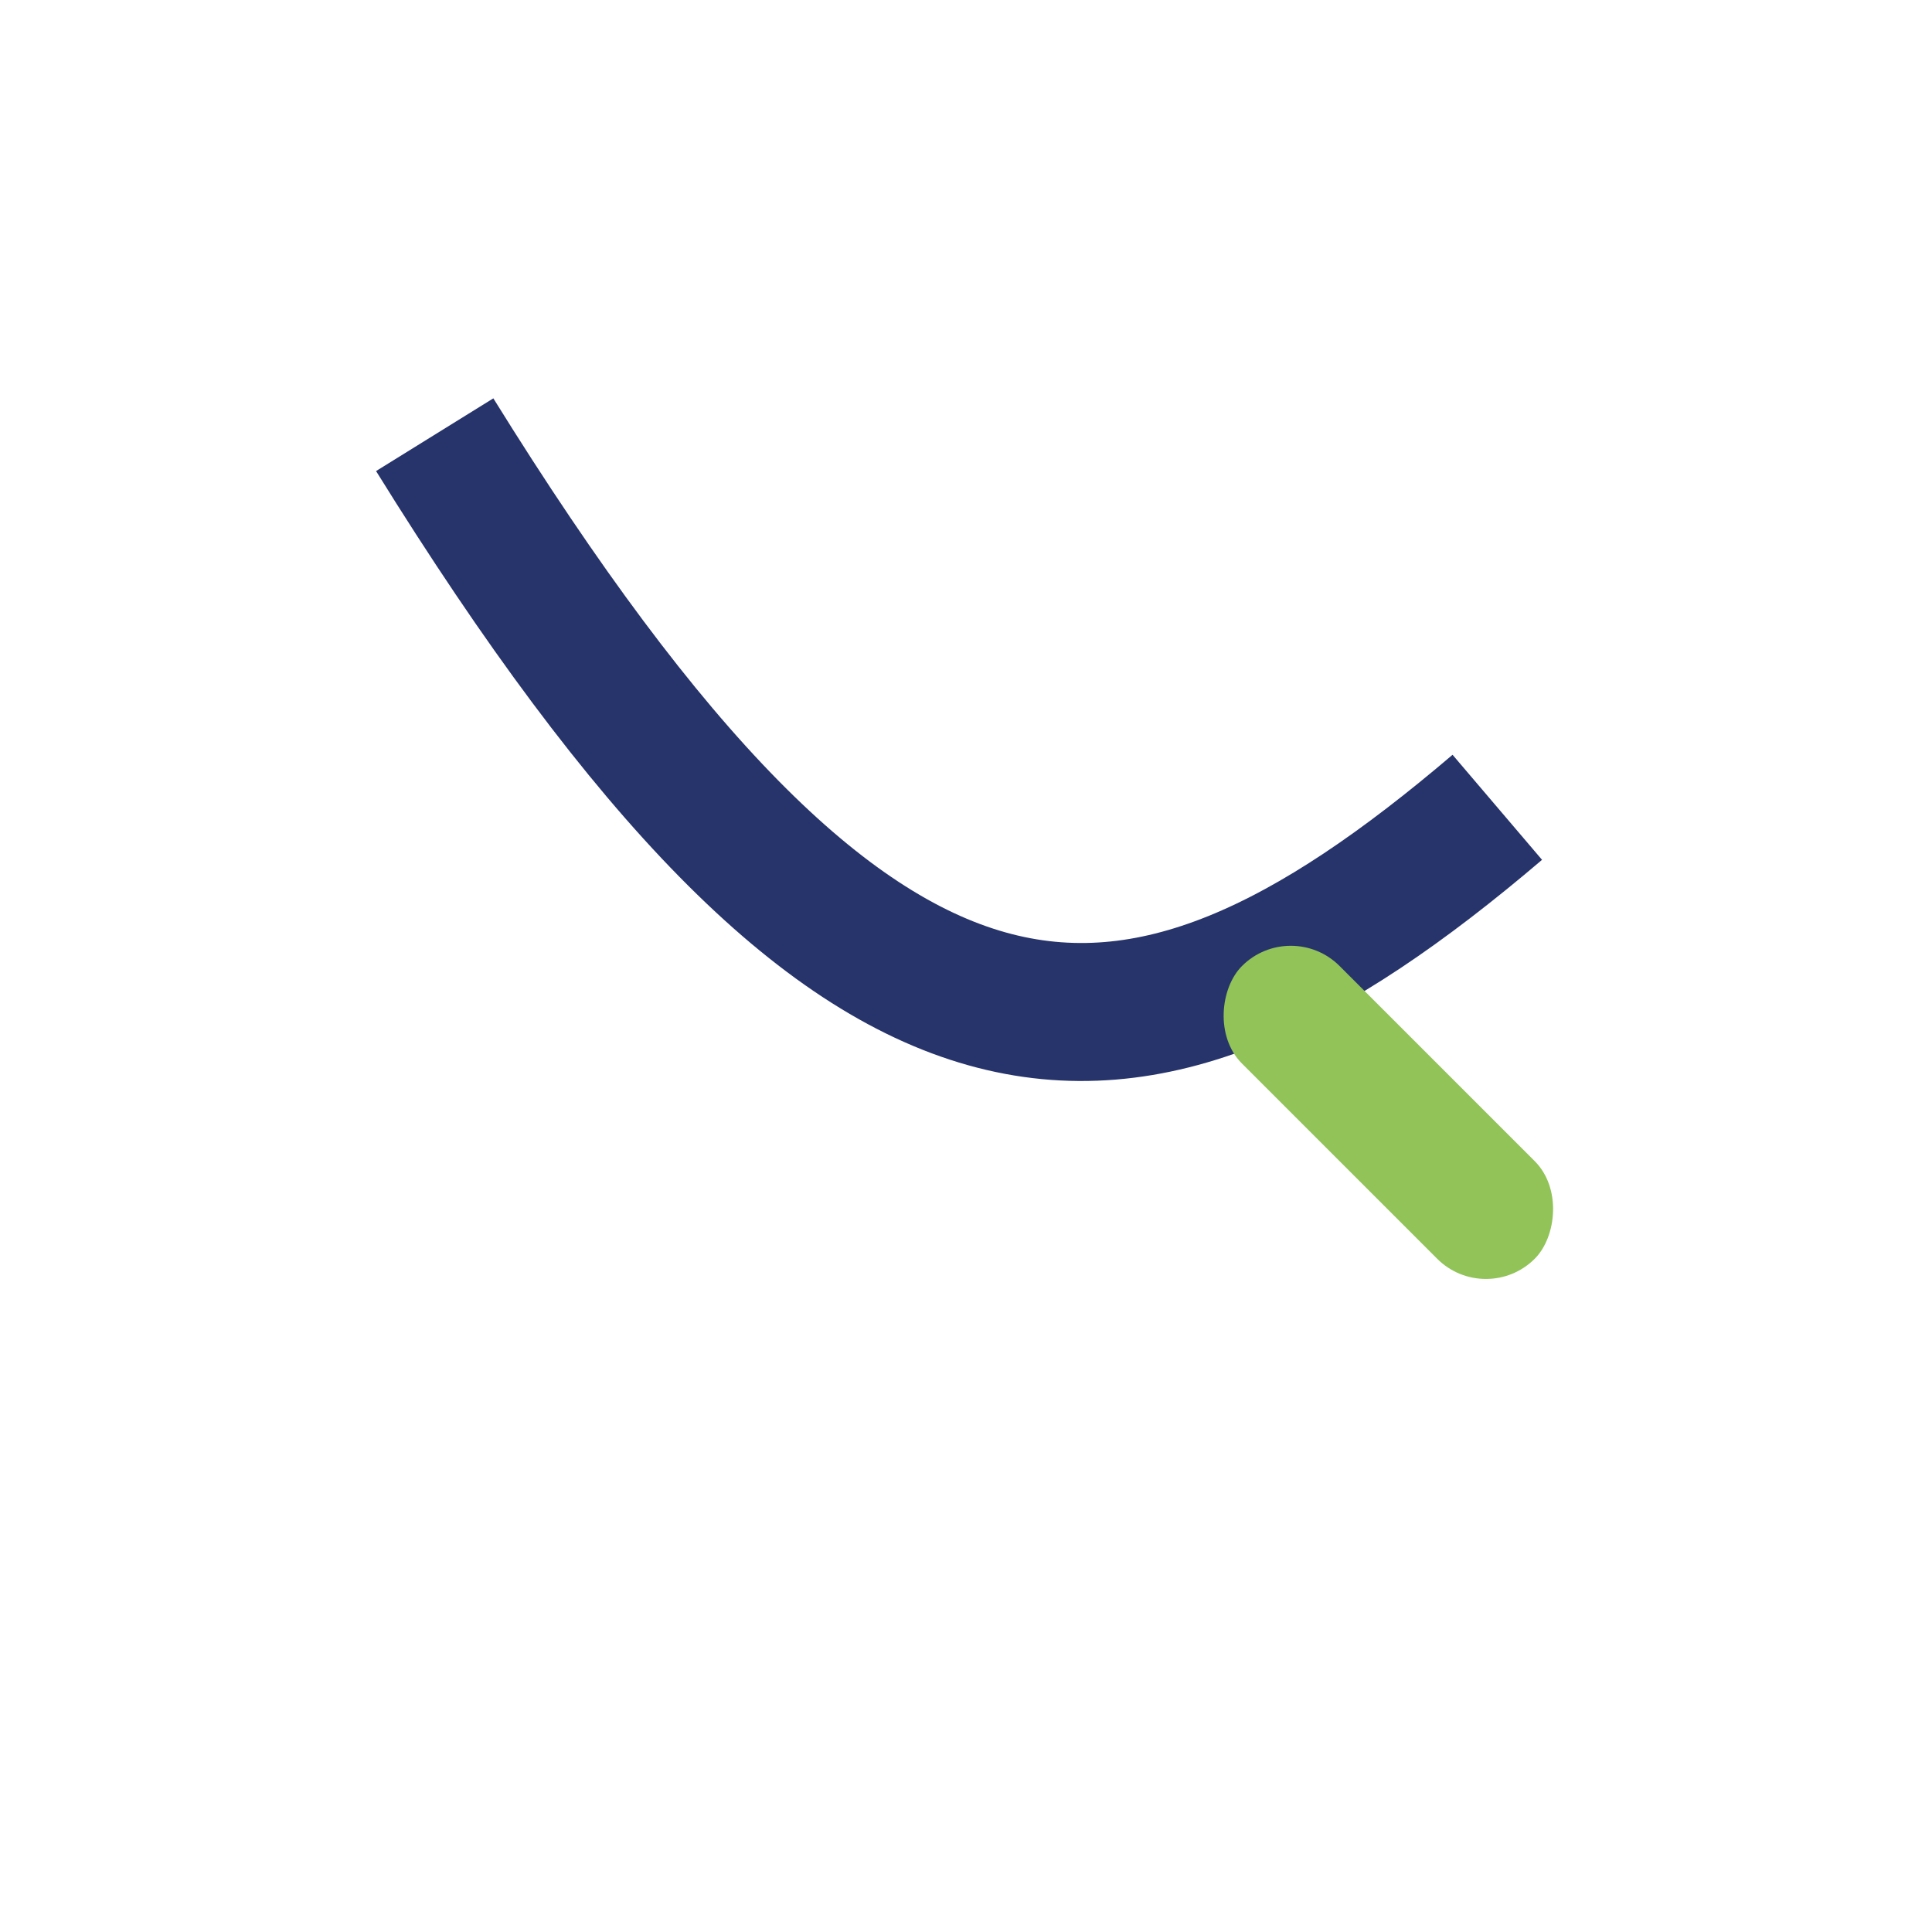 <?xml version="1.0" encoding="UTF-8"?>
<svg xmlns="http://www.w3.org/2000/svg" width="28" height="28" viewBox="0 0 28 28"><path d="M6.3 6.3c6.2 10 10 10 15.4 5.4" fill="none" stroke="#27346B" stroke-width="2"/><rect x="18" y="13" width="6" height="2" rx="1" transform="rotate(45 18 14)" fill="#91C358"/></svg>